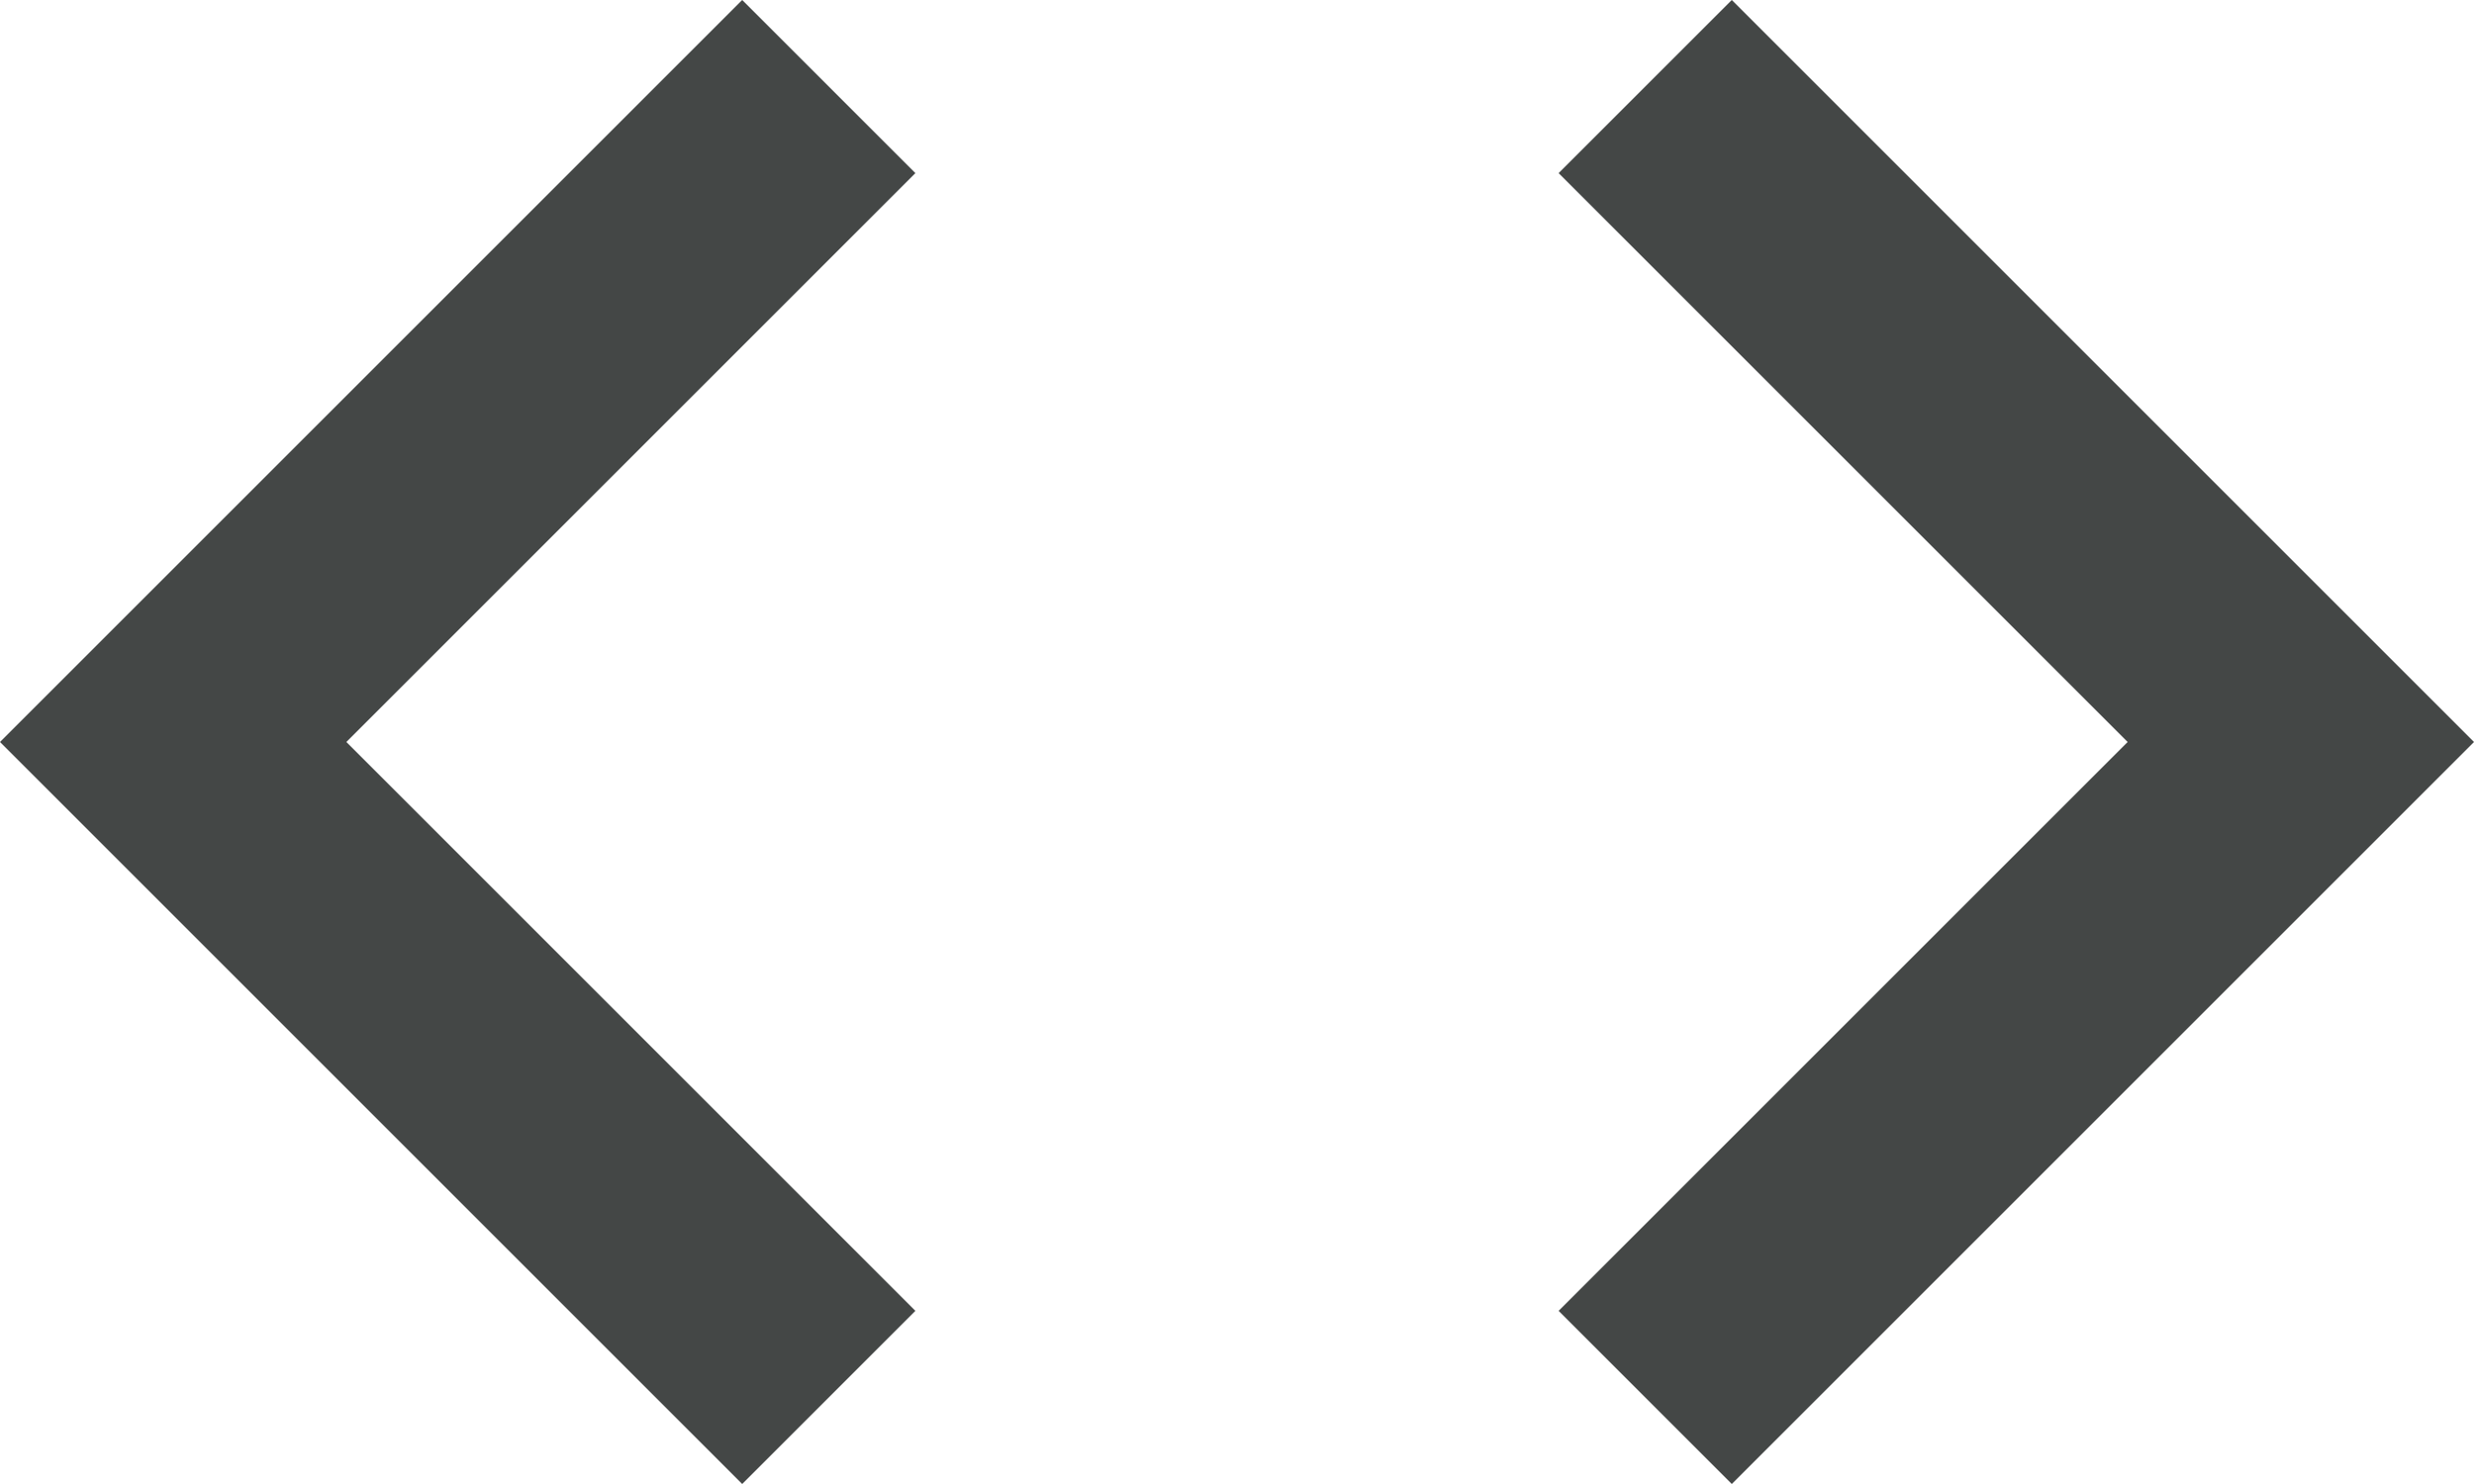 <?xml version="1.0" encoding="utf-8"?>
<!-- Generator: Adobe Illustrator 26.1.0, SVG Export Plug-In . SVG Version: 6.00 Build 0)  -->
<svg version="1.1" id="Layer_1" xmlns="http://www.w3.org/2000/svg" xmlns:xlink="http://www.w3.org/1999/xlink" x="0px" y="0px"
	 viewBox="0 0 20 12" style="enable-background:new 0 0 20 12;" xml:space="preserve">
<style type="text/css">
	.st0{fill:#444746;}
</style>
<path class="st0" d="M14,12l-1.4-1.4L17.2,6l-4.6-4.6L14,0l6,6L14,12z M6,12L0,6l6-6l1.4,1.4L2.8,6l4.6,4.6L6,12z"/>
</svg>
